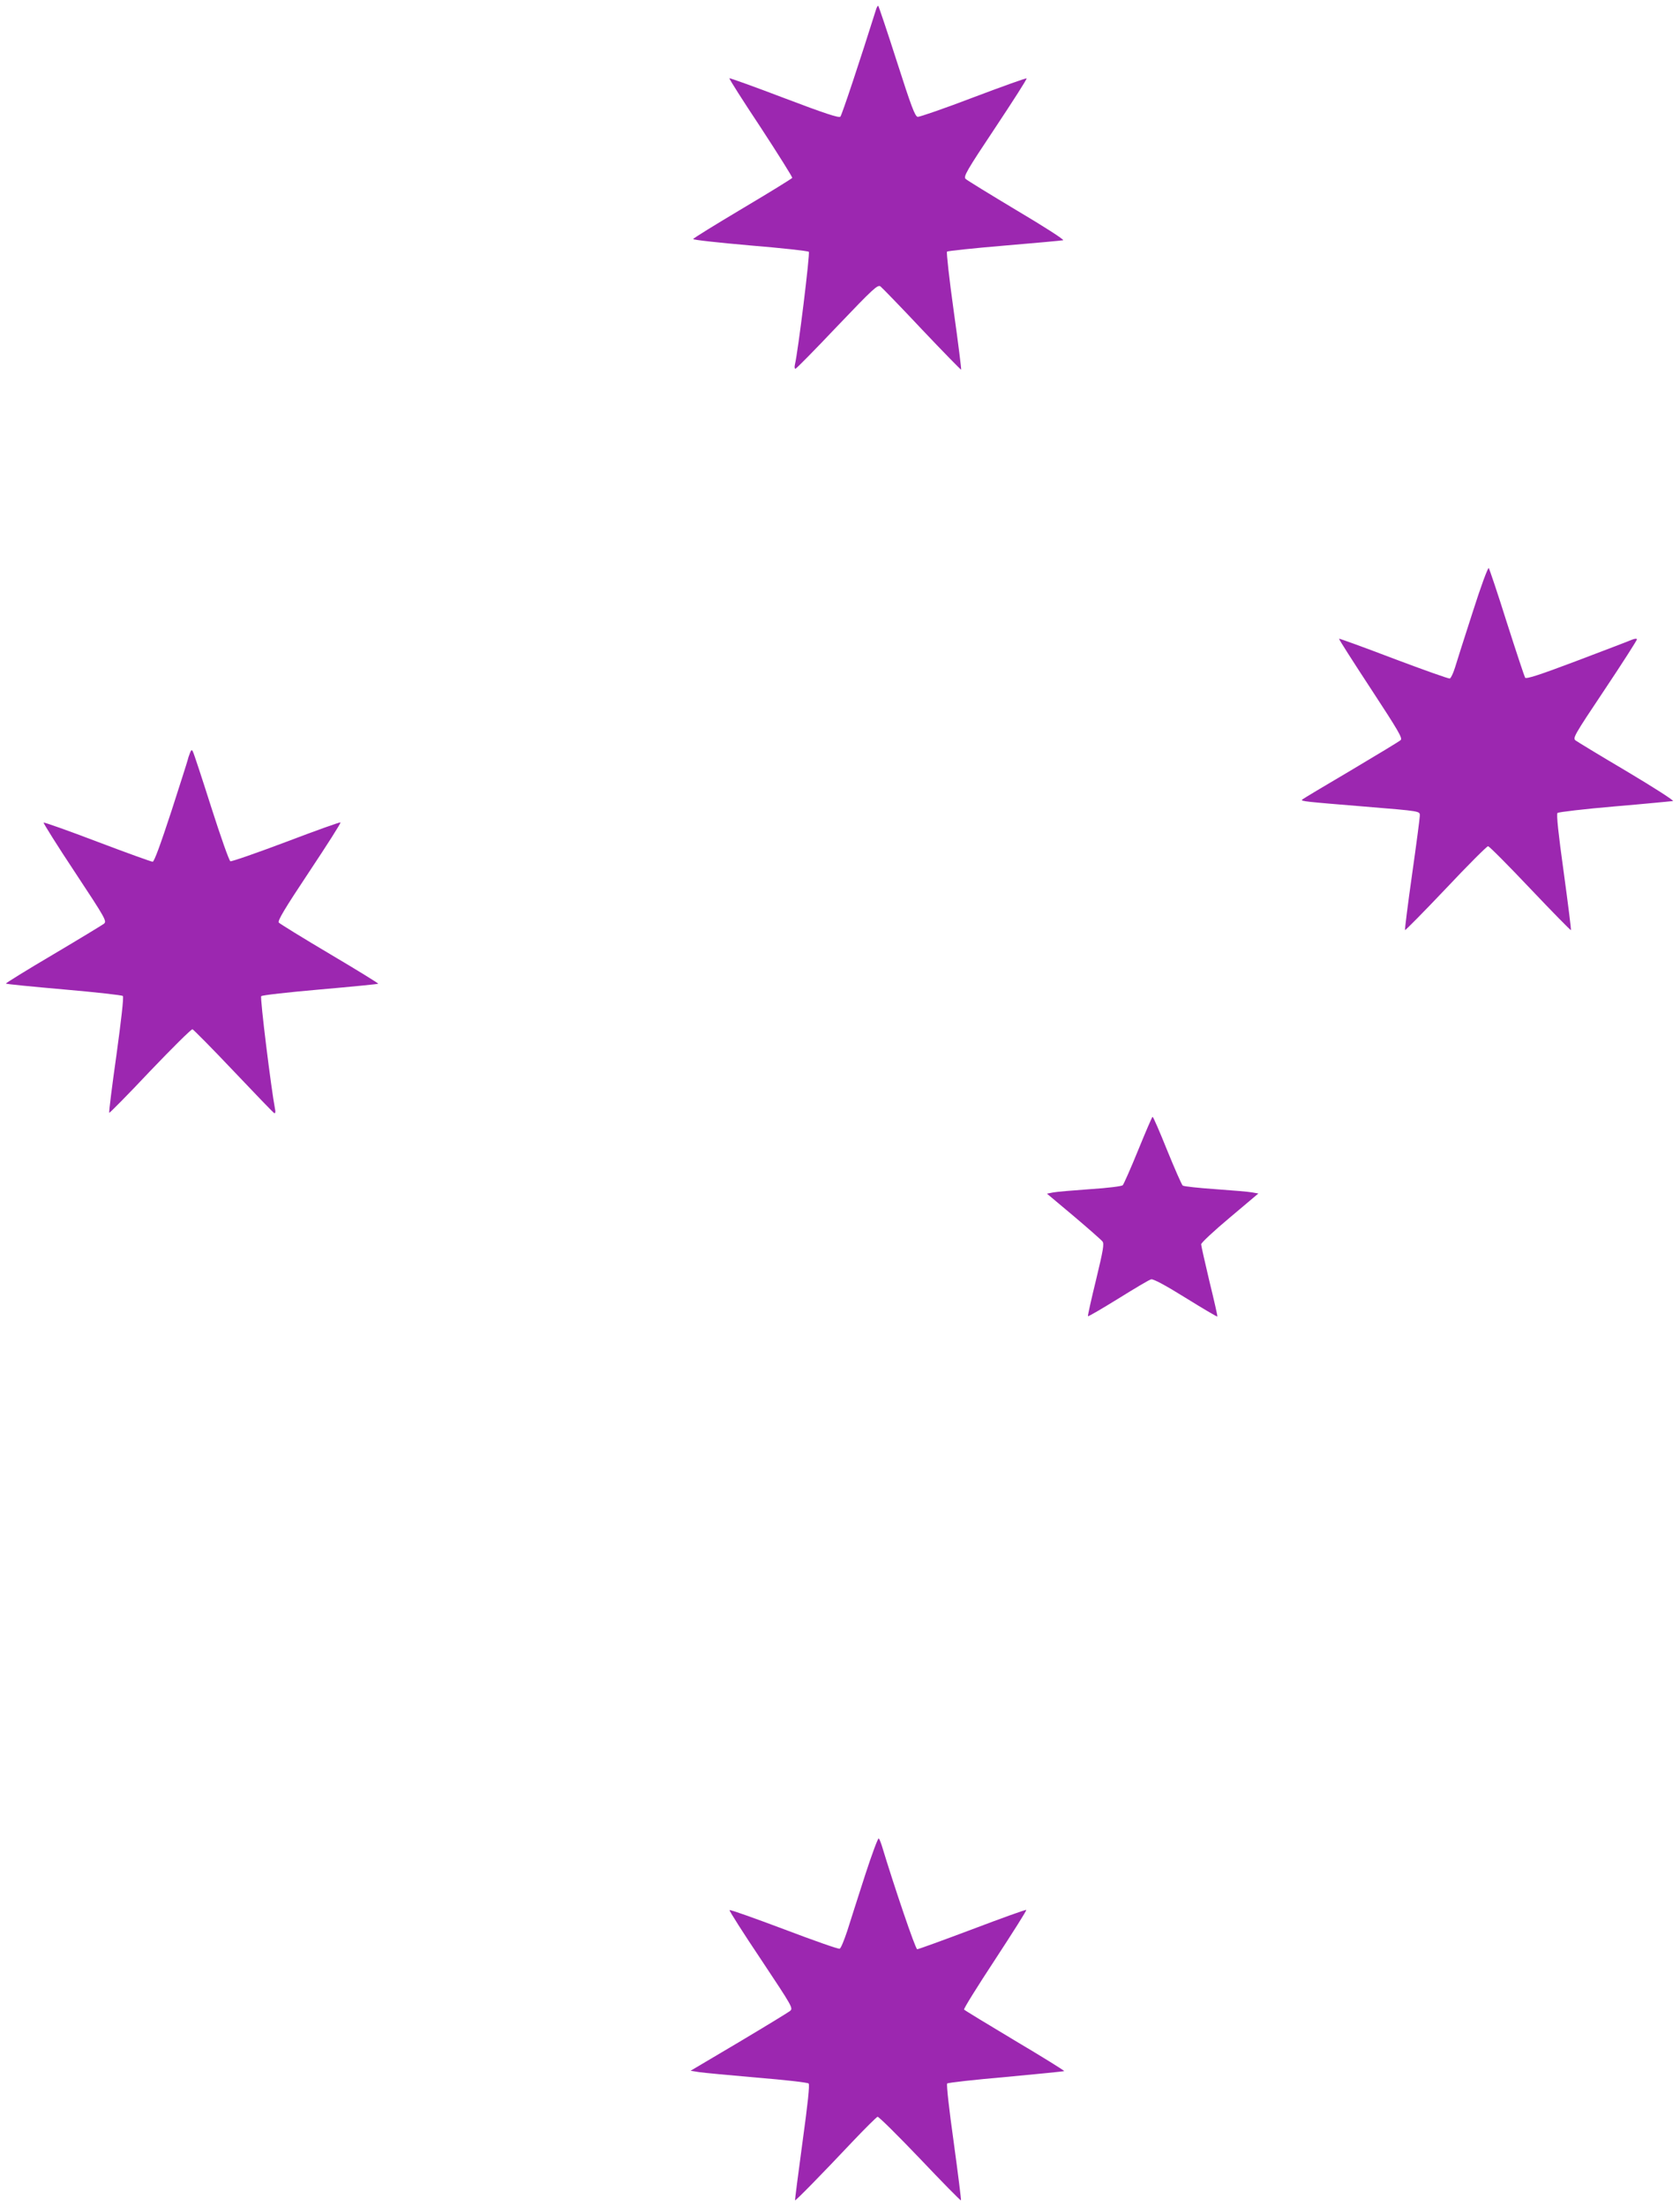 <?xml version="1.0" standalone="no"?>
<!DOCTYPE svg PUBLIC "-//W3C//DTD SVG 20010904//EN"
 "http://www.w3.org/TR/2001/REC-SVG-20010904/DTD/svg10.dtd">
<svg version="1.0" xmlns="http://www.w3.org/2000/svg"
 width="975pt" height="1280pt" viewBox="0 0 975 1280"
 preserveAspectRatio="xMidYMid meet">
<g transform="translate(0,1280) scale(0.1,-0.1)"
fill="#9c27b0" stroke="none">
<path d="M5082 12738 c-88 -280 -196 -606 -205 -615 -9 -8 -89 18 -326 108
-173 66 -316 117 -318 115 -3 -2 79 -131 182 -286 102 -156 184 -287 183 -292
-2 -4 -131 -84 -288 -177 -156 -93 -286 -173 -287 -178 -2 -5 147 -21 329 -37
183 -15 337 -32 342 -37 8 -7 -62 -578 -81 -656 -3 -13 -1 -23 3 -23 5 0 114
111 242 246 210 220 236 244 252 232 9 -7 118 -119 241 -250 123 -130 226
-235 227 -233 2 2 -17 155 -43 340 -26 186 -43 340 -39 345 5 4 155 20 334 35
179 15 332 29 340 31 8 3 -112 80 -269 173 -155 93 -289 175 -297 183 -14 13
6 48 172 297 103 155 185 283 182 286 -3 3 -142 -47 -309 -110 -167 -64 -313
-114 -323 -113 -16 3 -37 59 -121 321 -56 175 -105 320 -108 323 -3 3 -10 -10
-15 -28z"/>
<path d="M8547 9249 c-47 -145 -93 -290 -103 -323 -10 -32 -23 -60 -30 -63 -6
-2 -152 50 -325 115 -173 66 -316 118 -318 116 -2 -2 81 -132 184 -289 159
-243 186 -288 174 -299 -8 -8 -138 -86 -289 -176 -151 -89 -279 -165 -283
-170 -10 -9 21 -12 363 -40 329 -27 320 -26 320 -53 0 -12 -20 -166 -45 -341
-25 -176 -43 -321 -41 -323 2 -2 109 106 237 241 128 136 238 246 245 246 7 0
116 -110 244 -245 128 -135 235 -244 237 -242 2 3 -17 154 -42 337 -31 222
-43 336 -36 343 5 5 155 23 332 38 177 15 329 30 338 31 9 2 -110 78 -264 170
-154 91 -289 173 -300 181 -19 14 -13 25 168 296 103 154 187 286 187 291 0 6
-13 5 -32 -3 -18 -8 -163 -63 -321 -123 -217 -82 -290 -105 -296 -96 -4 7 -52
151 -106 320 -53 169 -101 311 -105 316 -5 4 -47 -110 -93 -255z"/>
<path d="M1101 8427 c-6 -16 -11 -31 -11 -34 0 -3 -43 -138 -95 -299 -64 -195
-100 -294 -109 -294 -8 0 -152 52 -321 116 -168 64 -309 114 -312 111 -2 -3
79 -133 182 -288 179 -271 186 -284 168 -299 -11 -8 -144 -89 -296 -179 -153
-90 -275 -166 -273 -168 2 -3 154 -18 337 -34 183 -16 337 -33 342 -38 6 -6
-10 -144 -37 -341 -26 -183 -45 -335 -42 -337 2 -2 109 106 237 242 129 135
239 244 246 243 6 -2 114 -111 239 -243 125 -132 231 -242 236 -244 6 -2 8 9
4 25 -22 114 -88 646 -80 654 6 6 160 23 343 39 183 16 334 31 336 33 3 2
-124 80 -281 173 -157 93 -290 175 -296 182 -8 10 33 79 176 294 103 155 185
283 182 287 -3 3 -145 -48 -316 -113 -170 -64 -316 -115 -323 -112 -7 2 -57
144 -111 313 -54 170 -102 316 -107 324 -6 12 -10 9 -18 -13z"/>
<path d="M6606 6128 c-43 -106 -84 -198 -90 -205 -6 -6 -84 -16 -191 -23 -99
-7 -195 -15 -214 -19 l-35 -7 155 -130 c85 -72 160 -138 167 -147 11 -13 5
-49 -37 -223 -28 -114 -49 -209 -47 -211 2 -3 82 44 176 102 95 59 180 110
191 112 12 3 82 -34 199 -107 100 -62 183 -111 185 -109 2 2 -19 94 -46 204
-26 110 -48 207 -48 215 -1 8 74 78 166 155 l166 140 -34 6 c-19 4 -115 12
-214 19 -99 7 -185 16 -191 21 -6 5 -46 96 -90 204 -43 107 -81 195 -85 195
-3 0 -40 -87 -83 -192z"/>
<path d="M5020 1918 c-39 -122 -86 -267 -103 -322 -18 -54 -37 -101 -44 -103
-7 -3 -152 48 -323 113 -171 64 -313 115 -316 111 -3 -3 79 -132 183 -287 186
-280 187 -282 167 -299 -12 -9 -146 -91 -299 -182 l-277 -164 49 -8 c26 -4
178 -18 337 -32 159 -13 293 -28 299 -34 7 -7 -5 -118 -36 -343 -25 -183 -44
-334 -43 -335 3 -4 153 149 335 342 73 77 138 141 144 143 7 1 117 -108 246
-243 128 -135 235 -244 238 -242 2 3 -17 154 -42 337 -27 191 -43 336 -38 341
5 5 159 22 342 38 183 17 335 32 337 34 3 2 -126 82 -286 177 -159 95 -292
176 -295 180 -3 5 78 135 180 290 102 156 184 285 181 288 -3 3 -144 -48 -313
-112 -170 -64 -313 -116 -320 -116 -10 0 -132 359 -205 600 -6 19 -14 39 -18
43 -4 5 -40 -92 -80 -215z"/>
</g>
</svg>
